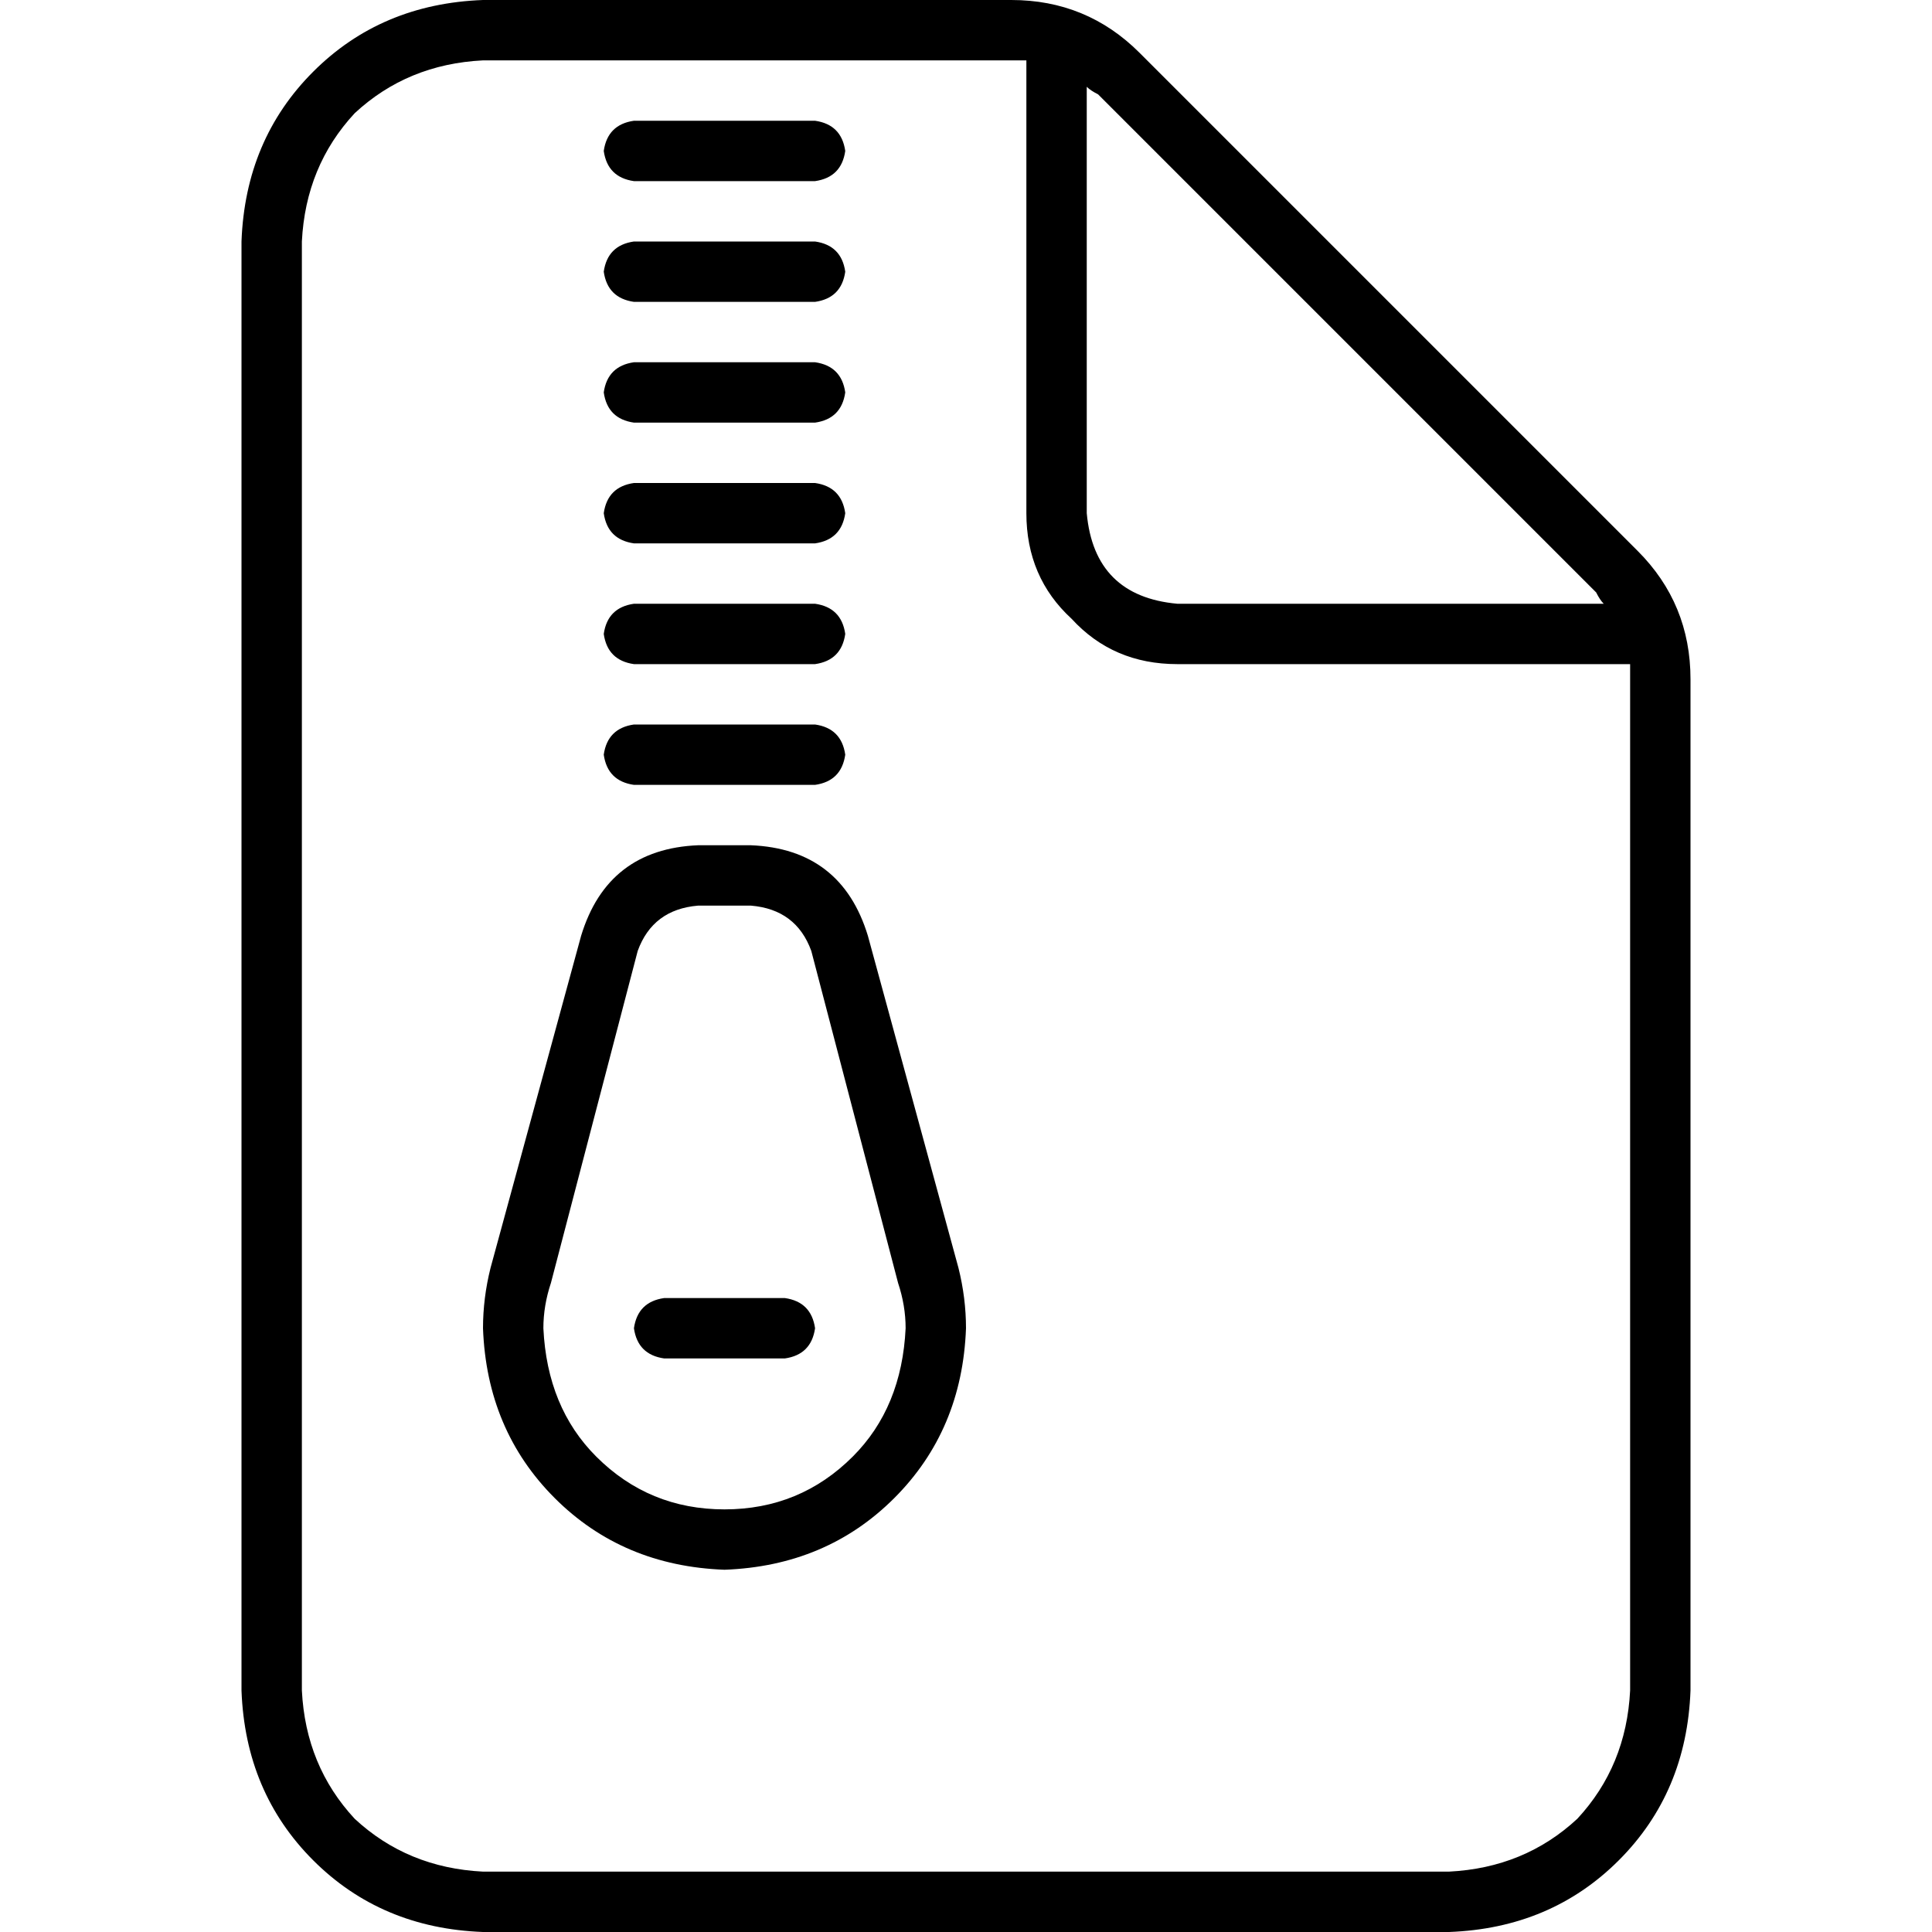 <svg xmlns="http://www.w3.org/2000/svg" viewBox="0 0 512 512">
  <path d="M 128 496 L 384 496 L 128 496 L 384 496 Q 404 495 418 482 Q 431 468 432 448 L 432 180 L 432 180 Q 432 178 432 176 Q 432 176 432 176 L 312 176 L 312 176 Q 295 176 284 164 Q 272 153 272 136 L 272 16 L 272 16 Q 270 16 268 16 Q 268 16 268 16 L 128 16 L 128 16 Q 108 17 94 30 Q 81 44 80 64 L 80 448 L 80 448 Q 81 468 94 482 Q 108 495 128 496 L 128 496 Z M 425 160 Q 424 159 423 157 L 291 25 L 291 25 Q 289 24 288 23 L 288 136 L 288 136 Q 290 158 312 160 L 425 160 L 425 160 Z M 64 64 Q 65 37 83 19 L 83 19 L 83 19 Q 101 1 128 0 L 268 0 L 268 0 Q 288 0 302 14 L 434 146 L 434 146 Q 448 160 448 180 L 448 448 L 448 448 Q 447 475 429 493 Q 411 511 384 512 L 128 512 L 128 512 Q 101 511 83 493 Q 65 475 64 448 L 64 64 L 64 64 Z M 146 340 Q 144 346 144 352 Q 145 373 158 386 Q 172 400 192 400 Q 212 400 226 386 Q 239 373 240 352 Q 240 346 238 340 L 215 252 L 215 252 Q 211 241 199 240 L 185 240 L 185 240 Q 173 241 169 252 L 146 340 L 146 340 Z M 130 336 L 154 248 L 130 336 L 154 248 Q 161 225 185 224 L 199 224 L 199 224 Q 223 225 230 248 L 254 336 L 254 336 Q 256 344 256 352 Q 255 379 237 397 Q 219 415 192 416 Q 165 415 147 397 Q 129 379 128 352 Q 128 344 130 336 L 130 336 Z M 176 344 L 208 344 L 176 344 L 208 344 Q 215 345 216 352 Q 215 359 208 360 L 176 360 L 176 360 Q 169 359 168 352 Q 169 345 176 344 L 176 344 Z M 168 32 L 216 32 L 168 32 L 216 32 Q 223 33 224 40 Q 223 47 216 48 L 168 48 L 168 48 Q 161 47 160 40 Q 161 33 168 32 L 168 32 Z M 168 64 L 216 64 L 168 64 L 216 64 Q 223 65 224 72 Q 223 79 216 80 L 168 80 L 168 80 Q 161 79 160 72 Q 161 65 168 64 L 168 64 Z M 168 96 L 216 96 L 168 96 L 216 96 Q 223 97 224 104 Q 223 111 216 112 L 168 112 L 168 112 Q 161 111 160 104 Q 161 97 168 96 L 168 96 Z M 168 128 L 216 128 L 168 128 L 216 128 Q 223 129 224 136 Q 223 143 216 144 L 168 144 L 168 144 Q 161 143 160 136 Q 161 129 168 128 L 168 128 Z M 168 160 L 216 160 L 168 160 L 216 160 Q 223 161 224 168 Q 223 175 216 176 L 168 176 L 168 176 Q 161 175 160 168 Q 161 161 168 160 L 168 160 Z M 168 192 L 216 192 L 168 192 L 216 192 Q 223 193 224 200 Q 223 207 216 208 L 168 208 L 168 208 Q 161 207 160 200 Q 161 193 168 192 L 168 192 Z" />
</svg>